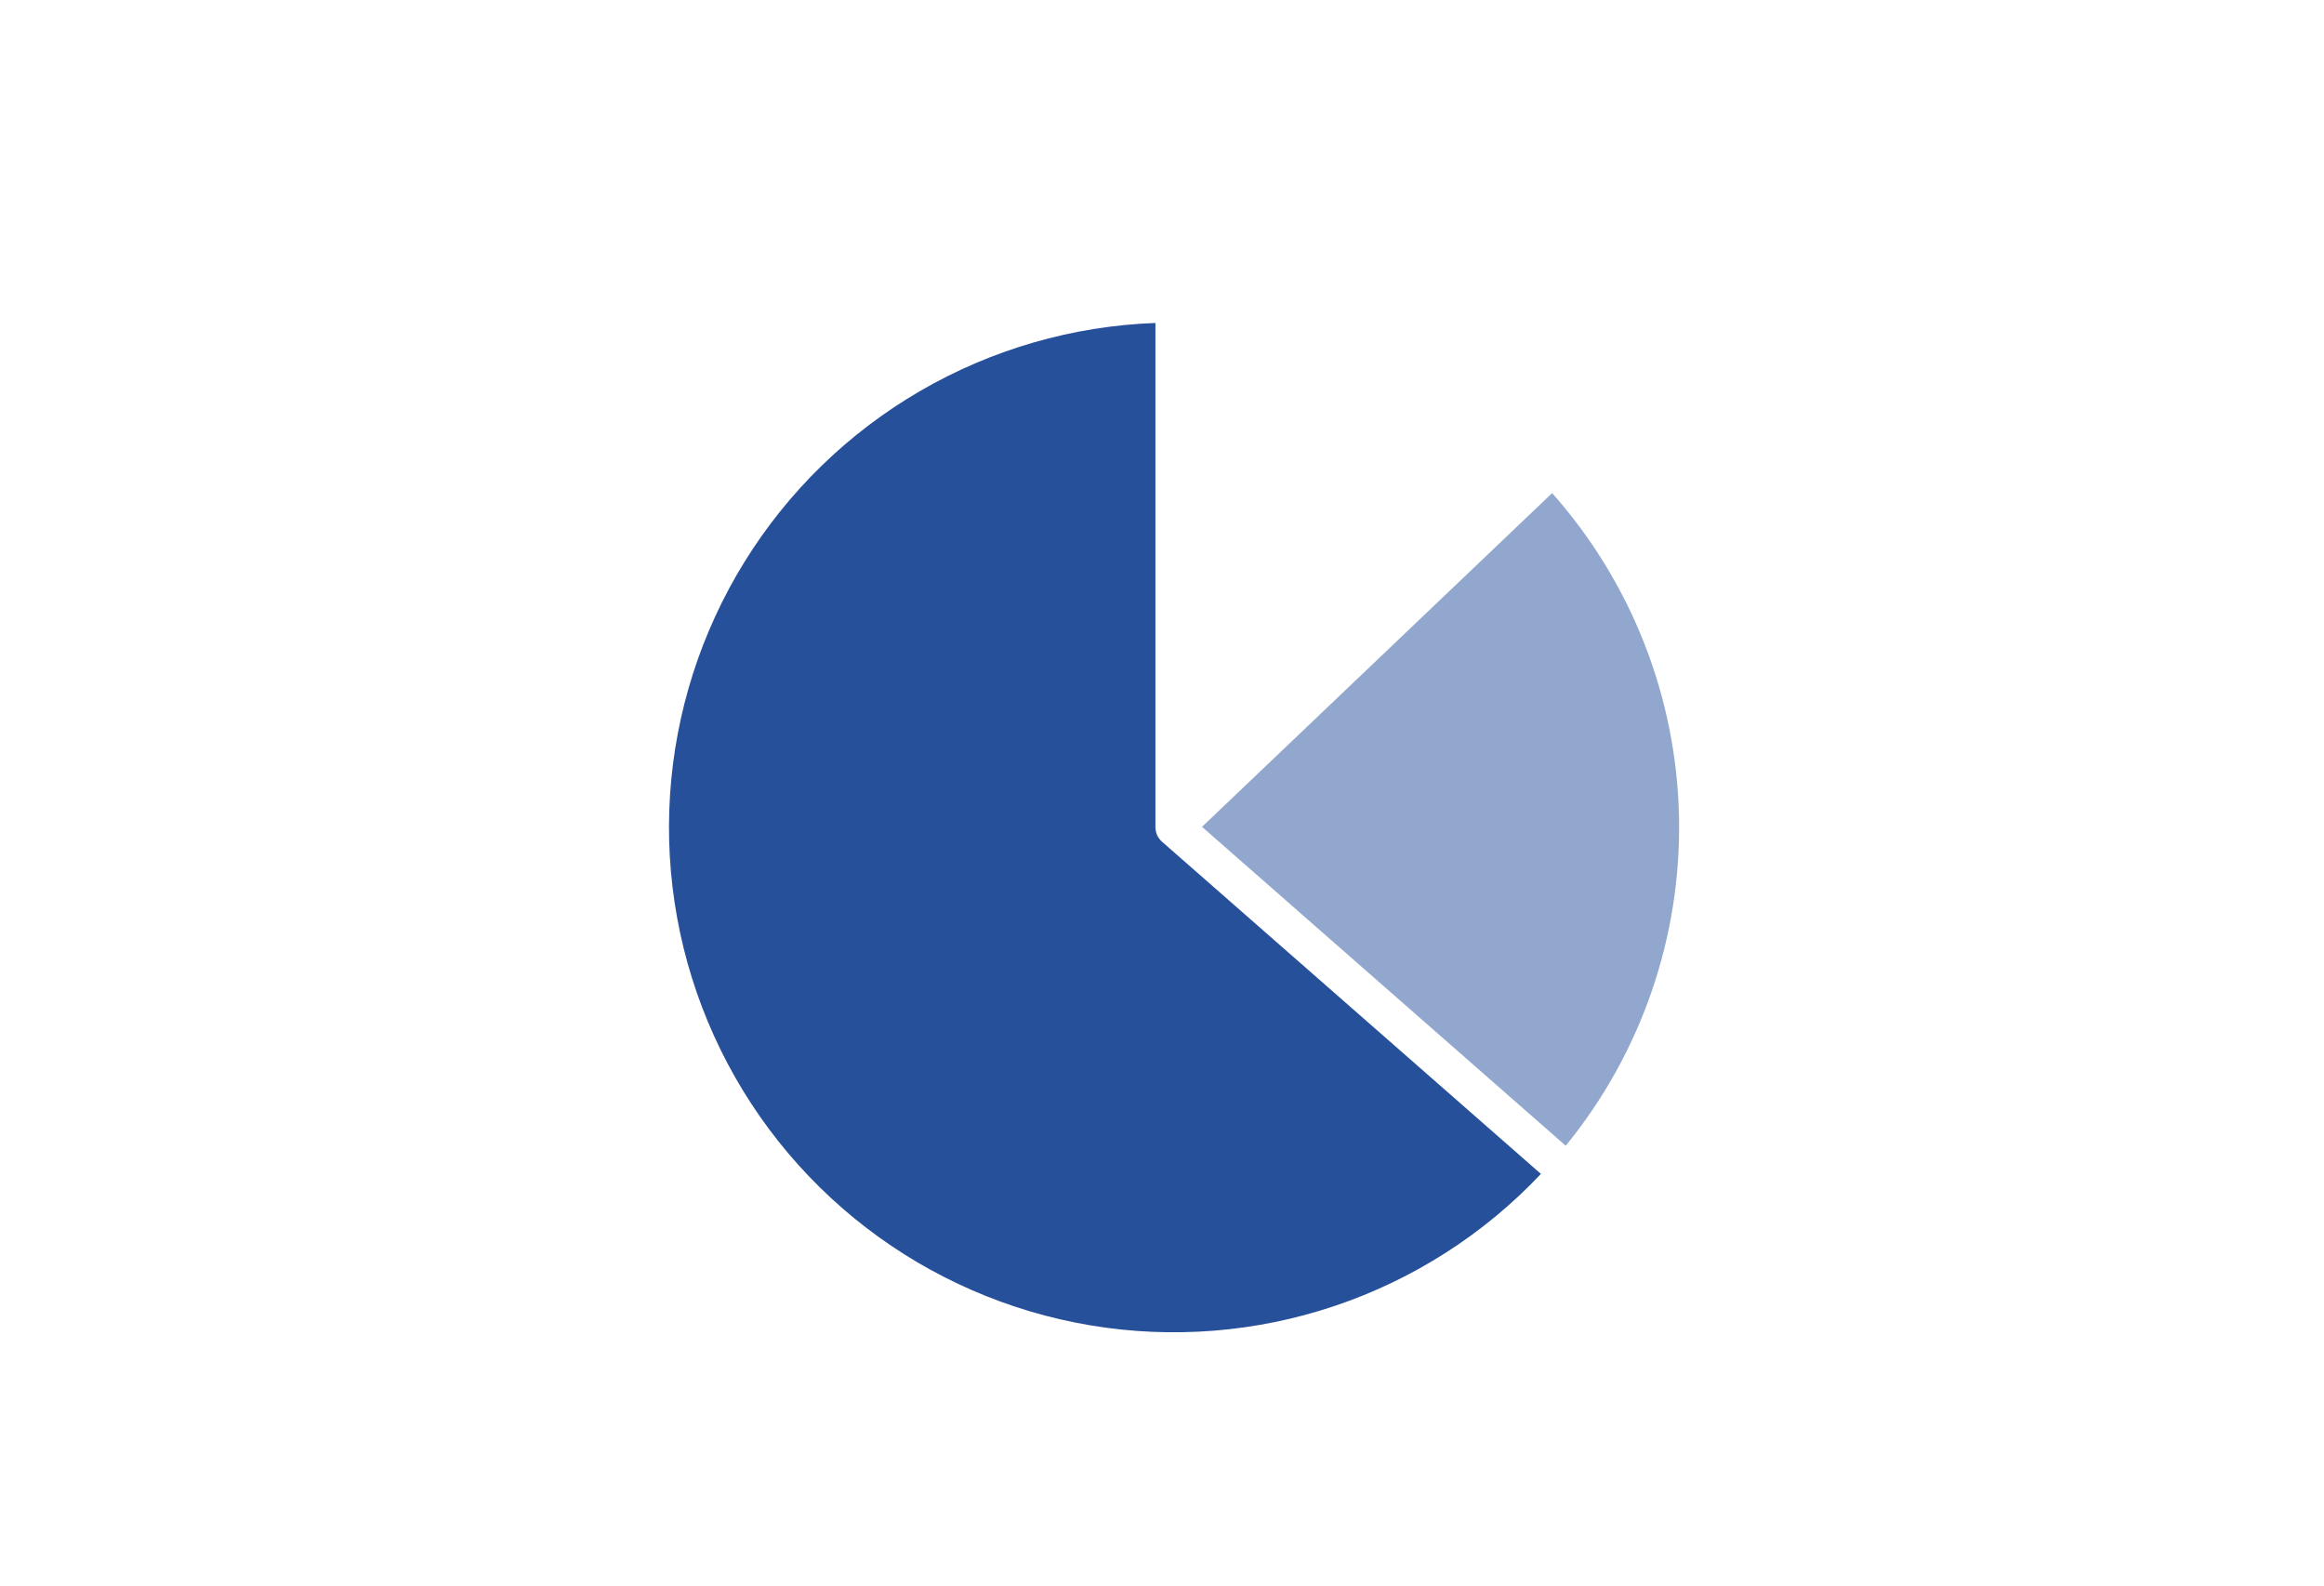 <svg xmlns="http://www.w3.org/2000/svg" fill="none" viewBox="0 0 403 275" height="275" width="403">
<g filter="url(#filter0_d_75_1995)">
<path fill="#92A7CD" d="M206.438 137.373L269.511 192.668C282.623 176.598 289.586 156.386 289.154 135.651C288.721 114.915 280.921 95.011 267.151 79.502L206.438 137.373Z"></path>
</g>
<g filter="url(#filter1_d_75_1995)">
<path fill="#27509B" d="M199.398 139.848C199.361 139.816 199.324 139.785 199.29 139.748C199.279 139.74 199.269 139.732 199.259 139.722C199.246 139.707 199.242 139.687 199.229 139.677C199.216 139.666 199.185 139.622 199.164 139.596C199.096 139.523 199.032 139.446 198.972 139.366C198.911 139.279 198.864 139.185 198.805 139.092C198.751 139.003 198.702 138.912 198.657 138.818C198.633 138.766 198.611 138.709 198.592 138.664C198.572 138.618 198.57 138.592 198.557 138.555C198.557 138.546 198.55 138.535 198.548 138.527C198.512 138.425 198.48 138.322 198.455 138.218C198.433 138.12 198.417 138.02 198.407 137.92C198.392 137.805 198.377 137.694 198.372 137.579C198.372 137.542 198.361 137.511 198.361 137.47V50C184.003 50.522 169.994 54.571 157.57 61.789C145.146 69.006 134.691 79.171 127.125 91.386C119.56 103.601 115.117 117.491 114.19 131.829C113.263 146.167 115.88 160.513 121.809 173.6C127.738 186.688 136.798 198.115 148.188 206.872C159.578 215.63 172.95 221.449 187.121 223.817C201.293 226.184 215.829 225.026 229.448 220.446C243.066 215.866 255.348 208.003 265.209 197.553L199.47 139.923C199.445 139.9 199.421 139.875 199.398 139.848Z"></path>
</g>
<g filter="url(#filter2_d_75_1995)">
<path fill="white" d="M204.869 50V129.874L262.654 74.79C247.143 59.632 226.542 50.794 204.869 50Z"></path>
</g>
<defs>
<filter color-interpolation-filters="sRGB" filterUnits="userSpaceOnUse" height="137.166" width="106.734" y="73.502" x="196.438" id="filter0_d_75_1995">
<feFlood result="BackgroundImageFix" flood-opacity="0"></feFlood>
<feColorMatrix result="hardAlpha" values="0 0 0 0 0 0 0 0 0 0 0 0 0 0 0 0 0 0 127 0" type="matrix" in="SourceAlpha"></feColorMatrix>
<feOffset dy="6" dx="2"></feOffset>
<feGaussianBlur stdDeviation="6"></feGaussianBlur>
<feColorMatrix values="0 0 0 0 0 0 0 0 0 0 0 0 0 0 0 0 0 0 0.161 0" type="matrix"></feColorMatrix>
<feBlend result="effect1_dropShadow_75_1995" in2="BackgroundImageFix" mode="normal"></feBlend>
<feBlend result="shape" in2="effect1_dropShadow_75_1995" in="SourceGraphic" mode="normal"></feBlend>
</filter>
<filter color-interpolation-filters="sRGB" filterUnits="userSpaceOnUse" height="199.013" width="175.201" y="44" x="104.008" id="filter1_d_75_1995">
<feFlood result="BackgroundImageFix" flood-opacity="0"></feFlood>
<feColorMatrix result="hardAlpha" values="0 0 0 0 0 0 0 0 0 0 0 0 0 0 0 0 0 0 127 0" type="matrix" in="SourceAlpha"></feColorMatrix>
<feOffset dy="6" dx="2"></feOffset>
<feGaussianBlur stdDeviation="6"></feGaussianBlur>
<feColorMatrix values="0 0 0 0 0 0 0 0 0 0 0 0 0 0 0 0 0 0 0.161 0" type="matrix"></feColorMatrix>
<feBlend result="effect1_dropShadow_75_1995" in2="BackgroundImageFix" mode="normal"></feBlend>
<feBlend result="shape" in2="effect1_dropShadow_75_1995" in="SourceGraphic" mode="normal"></feBlend>
</filter>
<filter color-interpolation-filters="sRGB" filterUnits="userSpaceOnUse" height="103.875" width="81.785" y="44" x="194.869" id="filter2_d_75_1995">
<feFlood result="BackgroundImageFix" flood-opacity="0"></feFlood>
<feColorMatrix result="hardAlpha" values="0 0 0 0 0 0 0 0 0 0 0 0 0 0 0 0 0 0 127 0" type="matrix" in="SourceAlpha"></feColorMatrix>
<feOffset dy="6" dx="2"></feOffset>
<feGaussianBlur stdDeviation="6"></feGaussianBlur>
<feColorMatrix values="0 0 0 0 0 0 0 0 0 0 0 0 0 0 0 0 0 0 0.161 0" type="matrix"></feColorMatrix>
<feBlend result="effect1_dropShadow_75_1995" in2="BackgroundImageFix" mode="normal"></feBlend>
<feBlend result="shape" in2="effect1_dropShadow_75_1995" in="SourceGraphic" mode="normal"></feBlend>
</filter>
</defs>
</svg>
